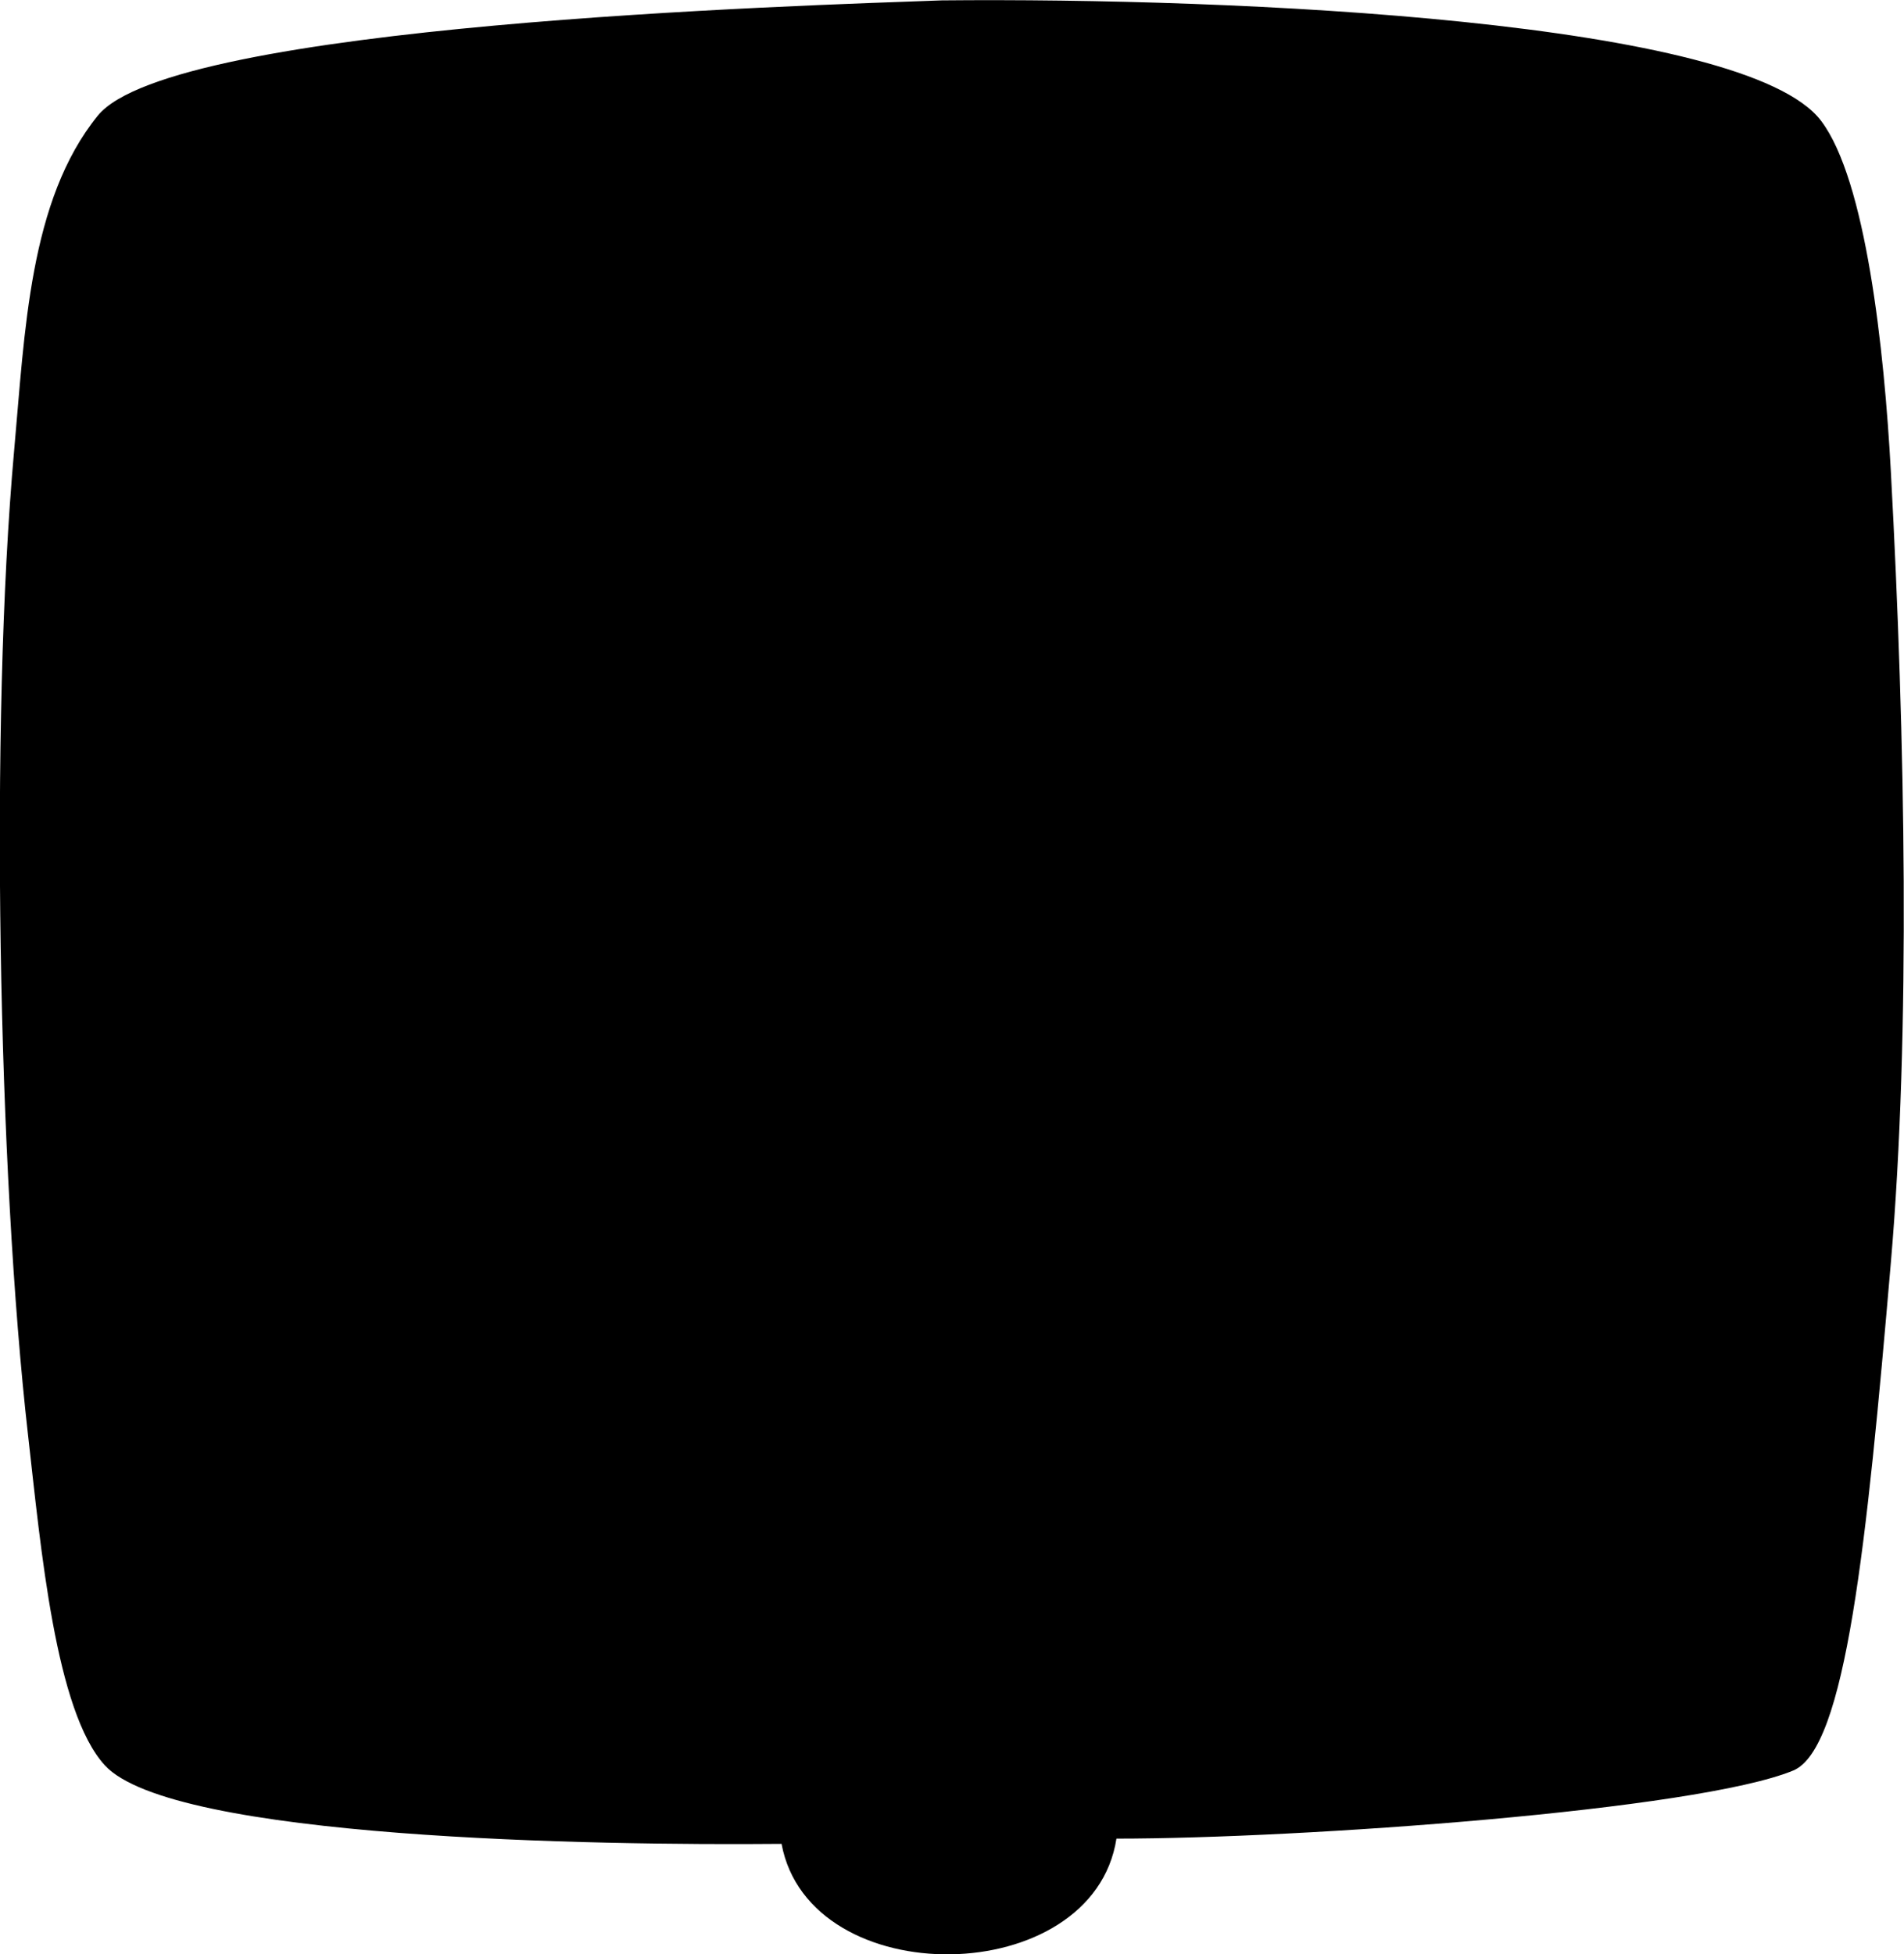 <svg xmlns="http://www.w3.org/2000/svg" xml:space="preserve" version="1.1" style="shape-rendering:geometricPrecision; text-rendering:geometricPrecision; image-rendering:optimizeQuality; fill-rule:evenodd; clip-rule:evenodd" viewBox="0 0 3453 3542.99"  preserveAspectRatio="none">
 <g id="Layer_x0020_1">
  <g id="Layer_2" data-name="Layer 2">
   <g id="Layer_1-2" data-name="Layer 1">
    <path class="fil0" d="M1708.41 0.68c533.06,-5.12 1456.58,36.47 1594.25,218.4 81.35,107.49 114.5,414 126.52,636.2 26.19,484.74 35.93,1016.01 0,1433.81 -43.78,510.48 -81.48,881.65 -177.14,921.06 -173.97,71.88 -892.02,123.44 -1227.31,123.44 -42.39,274.51 -556.72,281.73 -607.34,9.5 -336.94,3.13 -1105.21,-8.93 -1227.31,-142.44 -89.71,-97.89 -115.9,-393.58 -139.18,-598.21 -54.28,-476.1 -69.72,-1291.38 -25.31,-1785.15 19.49,-215.54 27.21,-454.26 151.84,-607.71 135.13,-166.07 1271.85,-199.4 1530.98,-208.9z"/>
   </g>
  </g>
 </g>
</svg>
